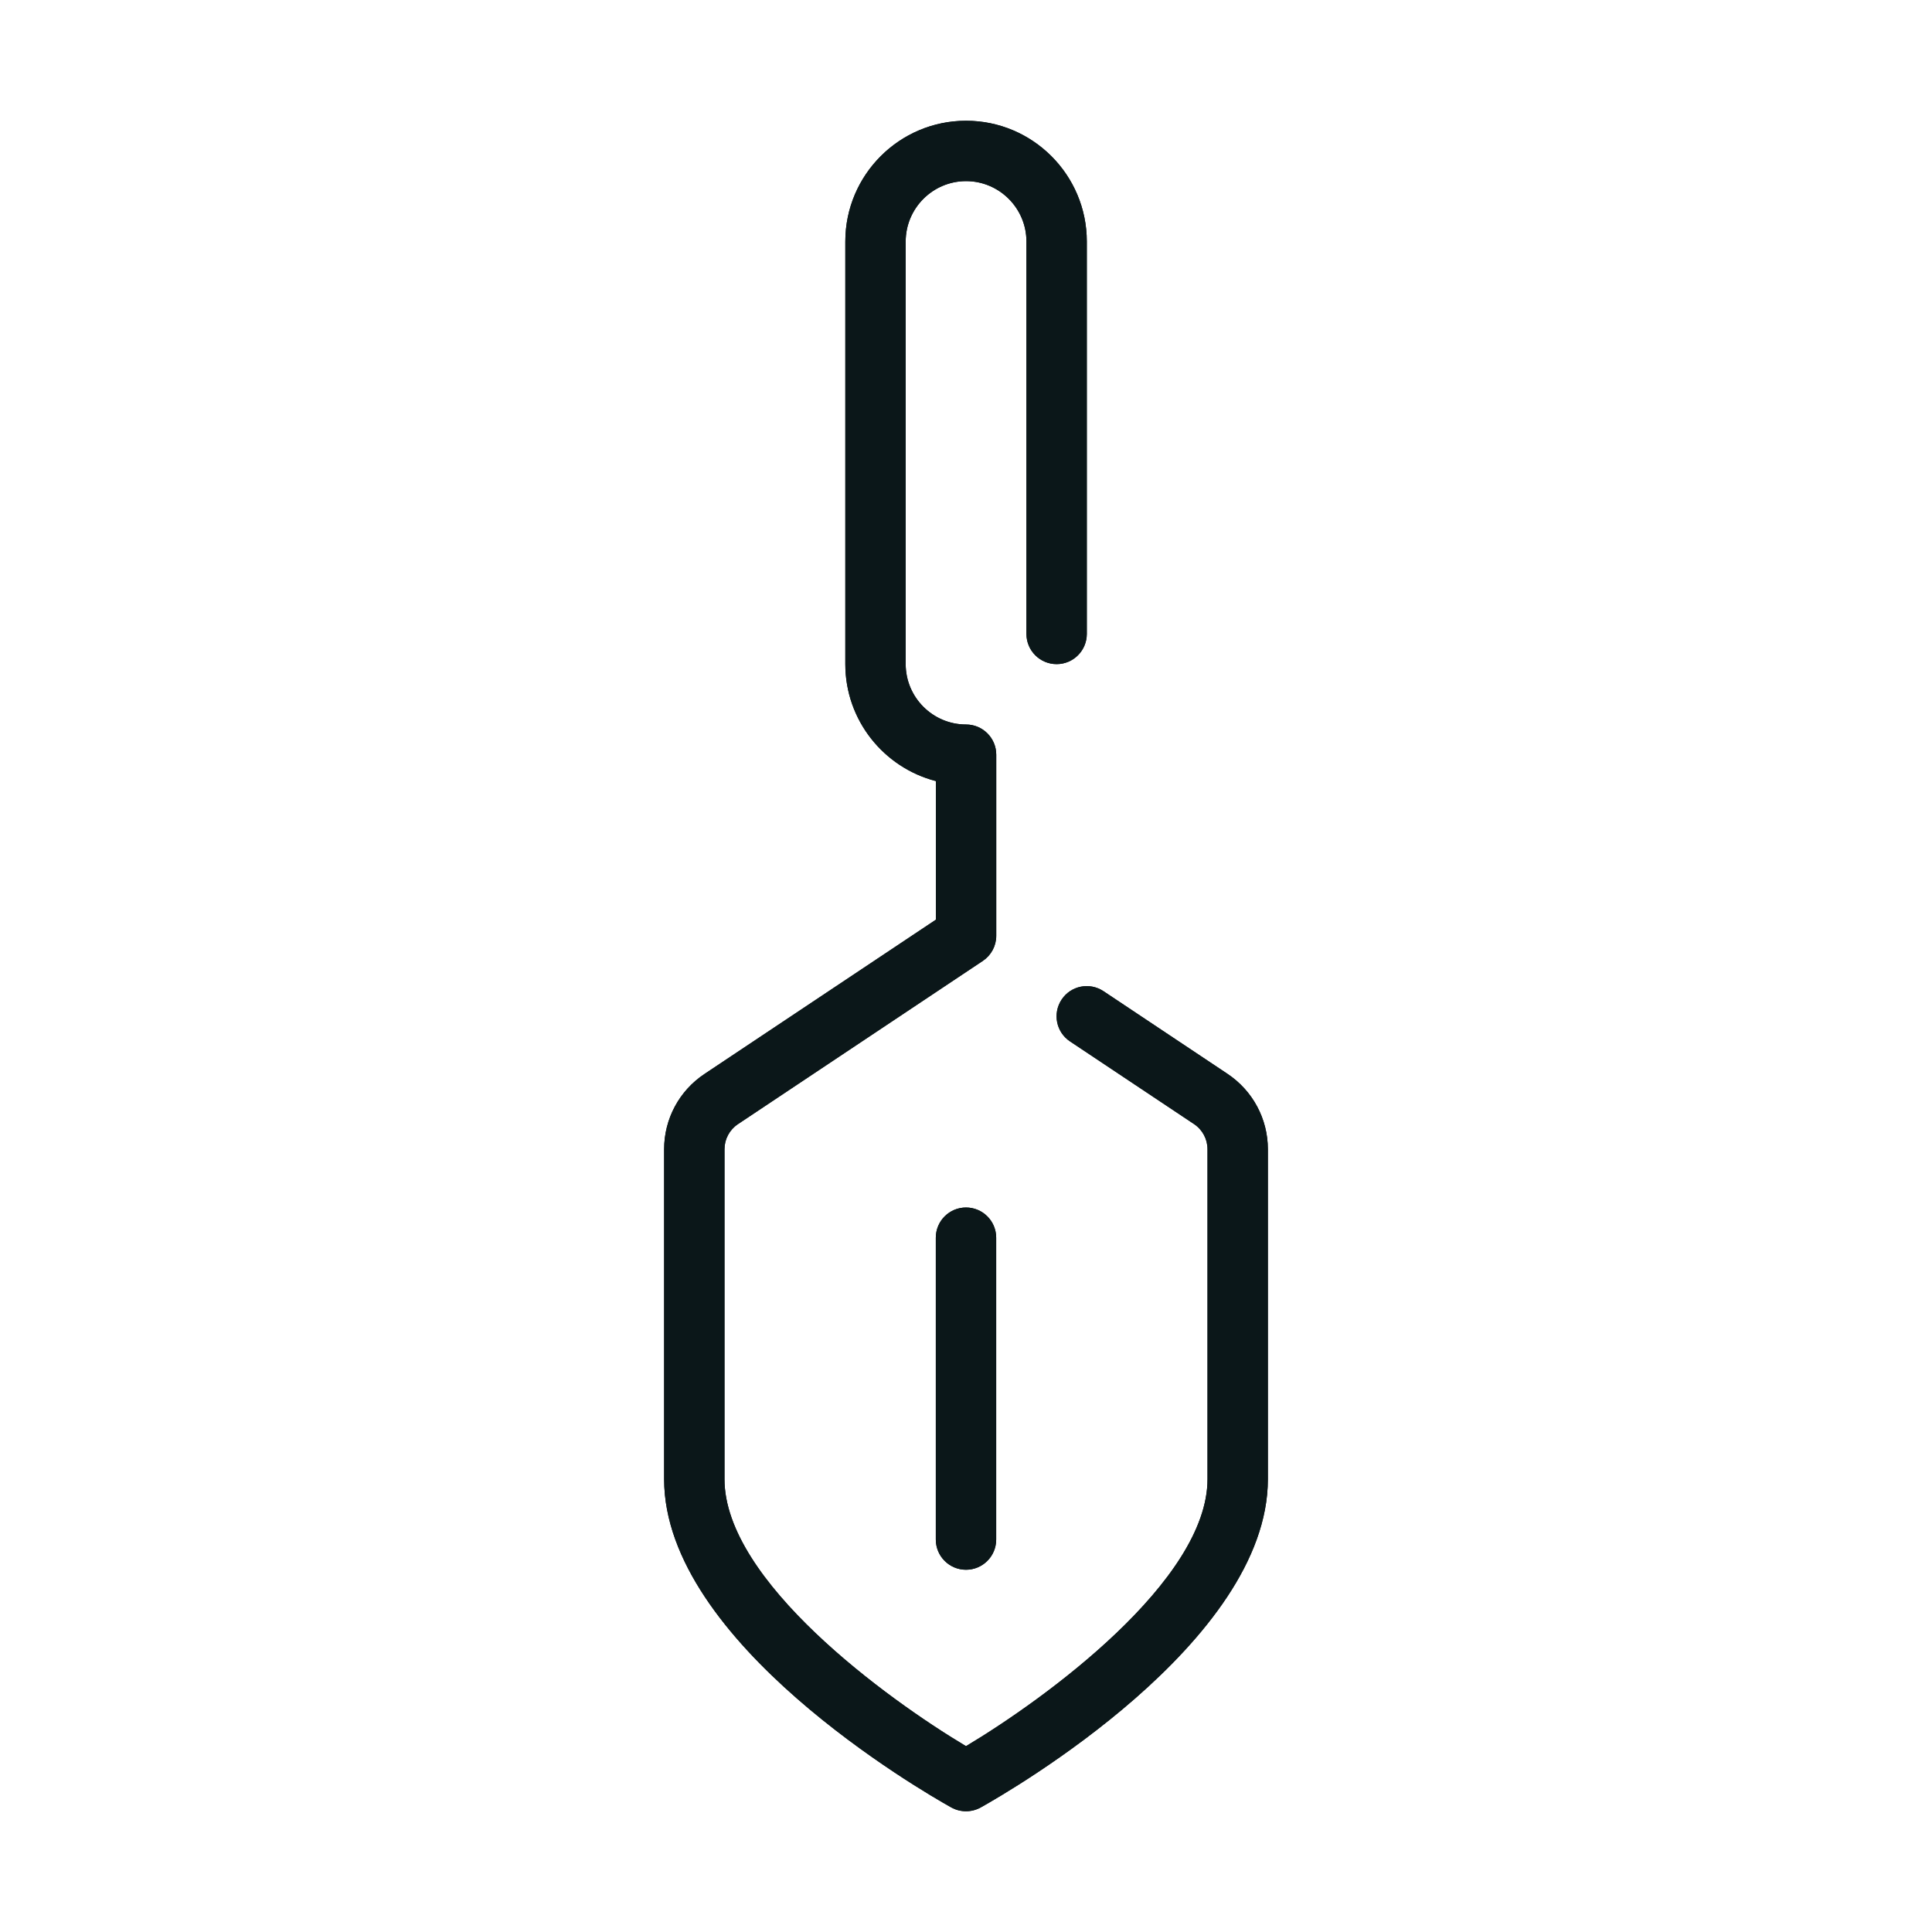 <?xml version="1.0" encoding="utf-8"?>
<!-- Uploaded to: SVG Repo, www.svgrepo.com, Generator: SVG Repo Mixer Tools -->
<svg version="1.1" id="Uploaded to svgrepo.com" xmlns="http://www.w3.org/2000/svg" xmlns:xlink="http://www.w3.org/1999/xlink" 
	 width="800px" height="800px" viewBox="0 0 32 32" xml:space="preserve">
<style type="text/css">
	.open_een{fill:#0B1719;}
</style>
<g>
	<g>
		<path class="open_een" d="M15.5,20.5v5c0,0.276,0.224,0.5,0.5,0.5s0.5-0.224,0.5-0.5v-5c0-0.276-0.224-0.5-0.5-0.5
			S15.5,20.224,15.5,20.5z"/>
		<path class="open_een" d="M20.332,17.787l-2.055-1.37c-0.231-0.153-0.541-0.091-0.693,0.139c-0.153,0.23-0.091,0.54,0.139,0.693
			l2.055,1.37C19.917,18.712,20,18.868,20,19.035V24.5c0,1.682-2.69,3.639-4,4.422c-1.31-0.782-4-2.737-4-4.422v-5.465
			c0-0.167,0.083-0.323,0.223-0.416l4.055-2.703c0.139-0.093,0.223-0.249,0.223-0.416v-3c0-0.276-0.224-0.5-0.5-0.5
			c-0.551,0-1-0.449-1-1V4c0-0.551,0.449-1,1-1s1,0.449,1,1v6.5c0,0.276,0.224,0.5,0.5,0.5s0.5-0.224,0.5-0.5V4c0-1.103-0.897-2-2-2
			s-2,0.897-2,2v7c0,0.93,0.638,1.714,1.5,1.937v2.296l-3.832,2.555C11.25,18.066,11,18.533,11,19.035V24.5
			c0,2.701,4.27,5.165,4.756,5.437C15.832,29.979,15.916,30,16,30s0.168-0.021,0.244-0.063C16.73,29.665,21,27.201,21,24.5v-5.465
			C21,18.533,20.75,18.066,20.332,17.787z"/>
	</g>
	<g>
		<path class="open_een" d="M15.5,20.5v5c0,0.276,0.224,0.5,0.5,0.5s0.5-0.224,0.5-0.5v-5c0-0.276-0.224-0.5-0.5-0.5
			S15.5,20.224,15.5,20.5z"/>
		<path class="open_een" d="M20.332,17.787l-2.055-1.37c-0.231-0.153-0.541-0.091-0.693,0.139c-0.153,0.23-0.091,0.54,0.139,0.693
			l2.055,1.37C19.917,18.712,20,18.868,20,19.035V24.5c0,1.682-2.69,3.639-4,4.422c-1.31-0.782-4-2.737-4-4.422v-5.465
			c0-0.167,0.083-0.323,0.223-0.416l4.055-2.703c0.139-0.093,0.223-0.249,0.223-0.416v-3c0-0.276-0.224-0.5-0.5-0.5
			c-0.551,0-1-0.449-1-1V4c0-0.551,0.449-1,1-1s1,0.449,1,1v6.5c0,0.276,0.224,0.5,0.5,0.5s0.5-0.224,0.5-0.5V4c0-1.103-0.897-2-2-2
			s-2,0.897-2,2v7c0,0.93,0.638,1.714,1.5,1.937v2.296l-3.832,2.555C11.25,18.066,11,18.533,11,19.035V24.5
			c0,2.701,4.27,5.165,4.756,5.437C15.832,29.979,15.916,30,16,30s0.168-0.021,0.244-0.063C16.73,29.665,21,27.201,21,24.5v-5.465
			C21,18.533,20.75,18.066,20.332,17.787z"/>
	</g>
</g>
</svg>